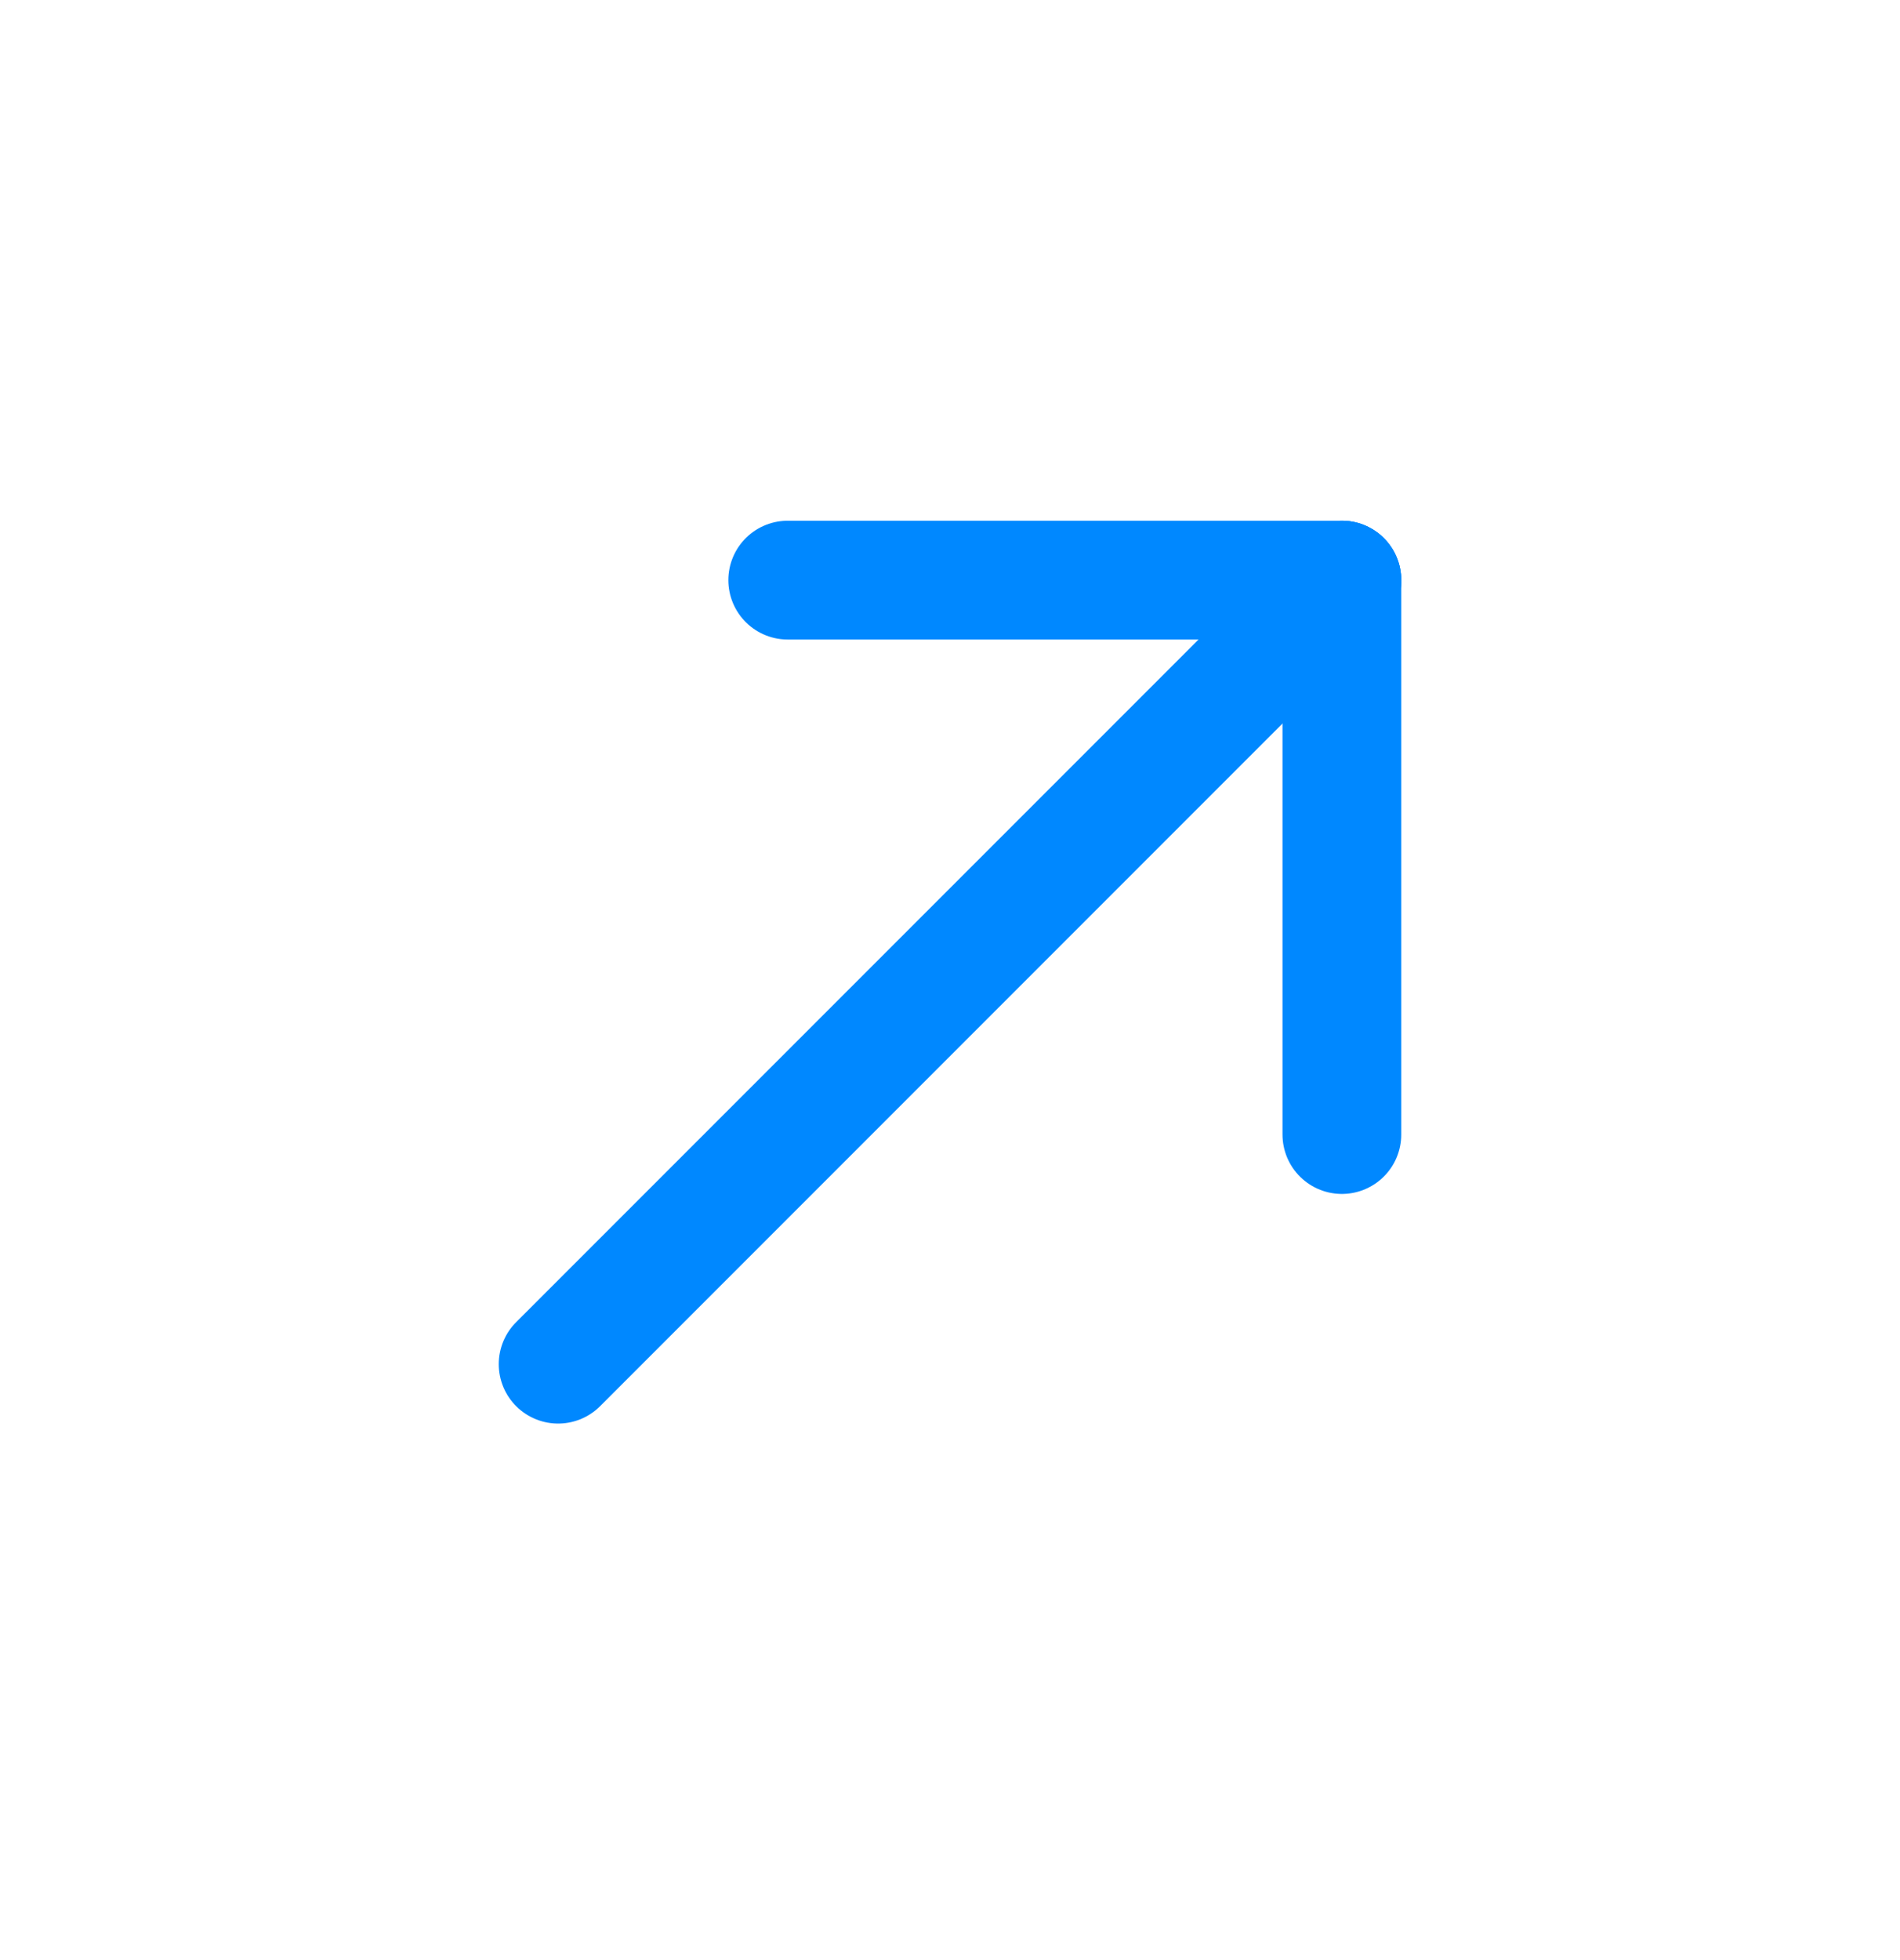 <svg width="32" height="33" viewBox="0 0 32 33" fill="none" xmlns="http://www.w3.org/2000/svg">
<path d="M22.6 9.767L9.4 22.967" stroke="#0088FF" stroke-width="2" stroke-linecap="round" stroke-linejoin="round"/>
<path d="M22.6 19.101V9.767" stroke="#0088FF" stroke-width="2" stroke-linecap="round" stroke-linejoin="round"/>
<path d="M13.267 9.767L22.6 9.767" stroke="#0088FF" stroke-width="2" stroke-linecap="round" stroke-linejoin="round"/>
</svg>
